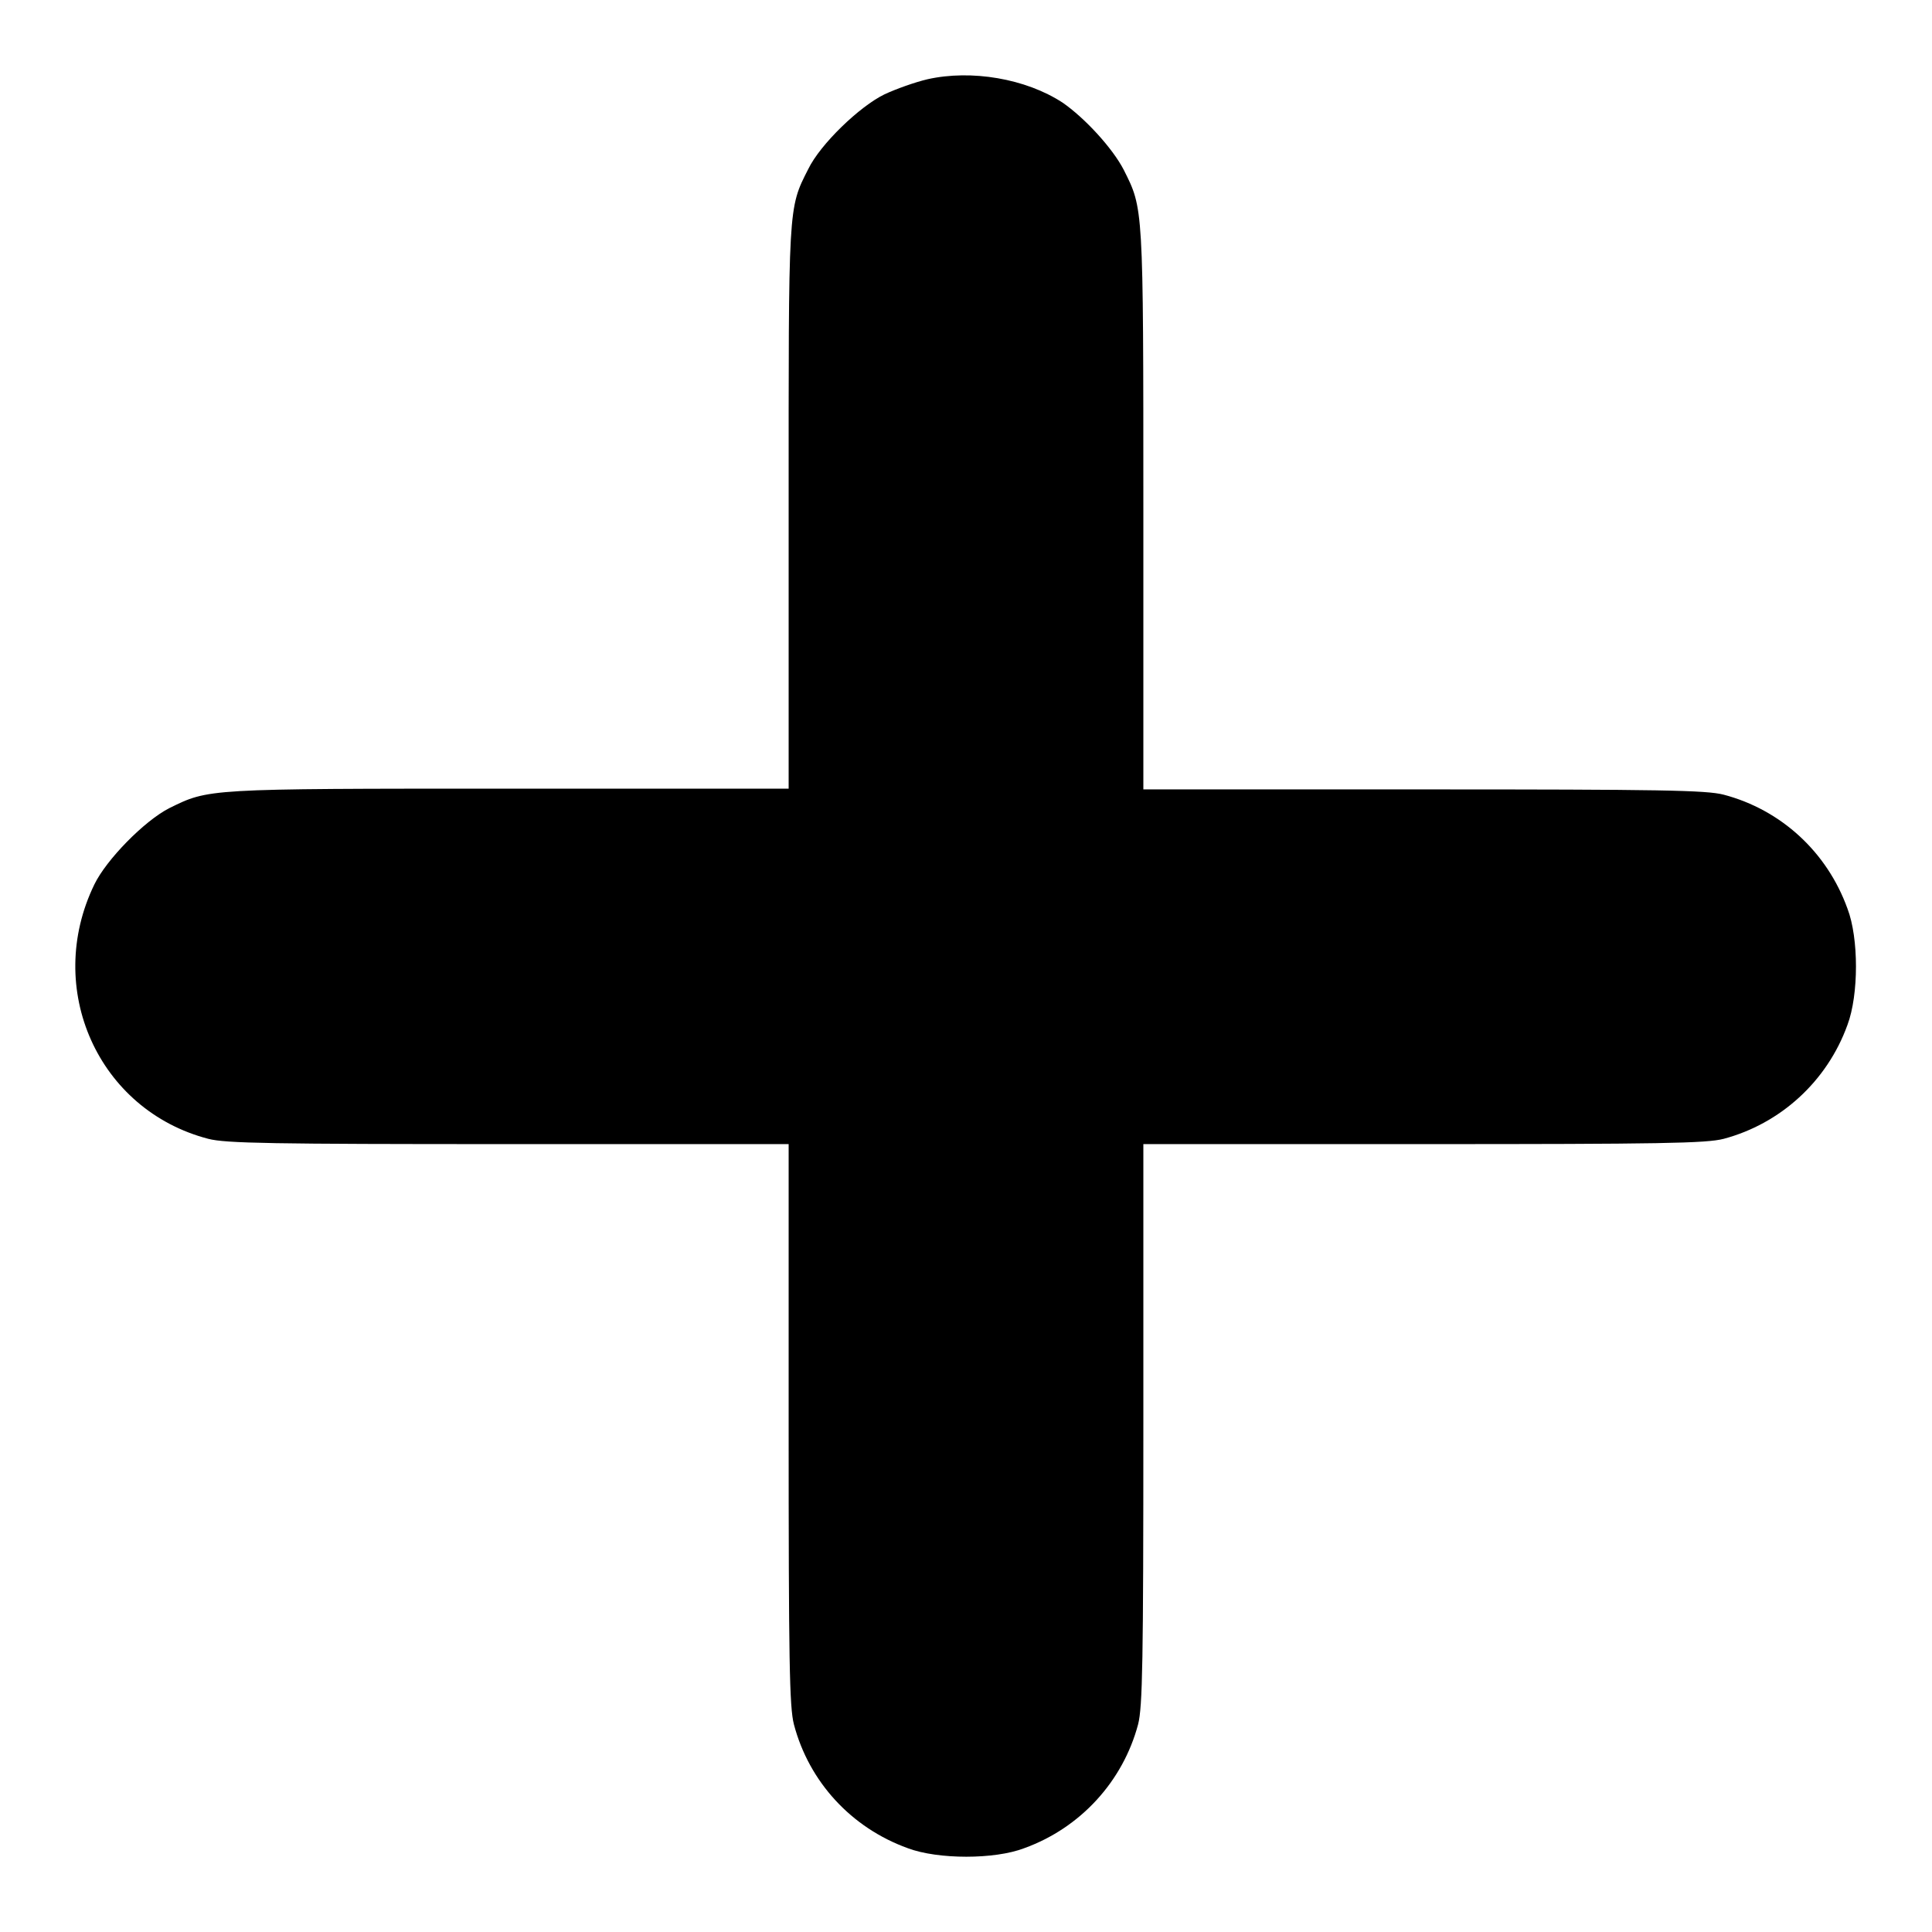 <?xml version="1.0" encoding="utf-8"?>
<!-- Svg Vector Icons : http://www.onlinewebfonts.com/icon -->
<!DOCTYPE svg PUBLIC "-//W3C//DTD SVG 1.1//EN" "http://www.w3.org/Graphics/SVG/1.1/DTD/svg11.dtd">
<svg version="1.1" xmlns="http://www.w3.org/2000/svg" xmlns:xlink="http://www.w3.org/1999/xlink" x="0px" y="0px" viewBox="0 0 256 256" enable-background="new 0 0 256 256" xml:space="preserve">
<g><g><g><path fill="#000000" d="M122.9,10.5c-1.7,0.4-4.2,1.3-5.7,2c-3.3,1.6-8.5,6.6-10.1,9.9c-2.7,5.3-2.6,4.7-2.6,45v37.1H67.4c-40.3,0-39.7,0-45,2.6c-3.3,1.7-8.3,6.8-9.9,10.1C5.8,131,13,147.1,27.6,150.9c2.3,0.6,8.4,0.7,39.8,0.7h37.1v37.1c0,31.4,0.1,37.5,0.7,39.8c2,7.6,7.6,13.7,15.1,16.4c4,1.5,11.5,1.5,15.4,0c7.5-2.7,13.1-8.9,15.1-16.4c0.6-2.3,0.7-8.4,0.7-39.8v-37.1h37.1c31.4,0,37.5-0.1,39.8-0.7c7.5-2,13.7-7.6,16.4-15.1c1.5-4,1.5-11.5,0-15.4c-2.7-7.5-8.8-13.1-16.4-15.1c-2.3-0.6-8.4-0.7-39.8-0.7h-37.1V67.4c0-40.3,0-39.7-2.6-44.9c-1.5-2.9-5.2-6.9-8.1-8.9C135.9,10.4,128.7,9.2,122.9,10.5z"/></g></g></g>
</svg>